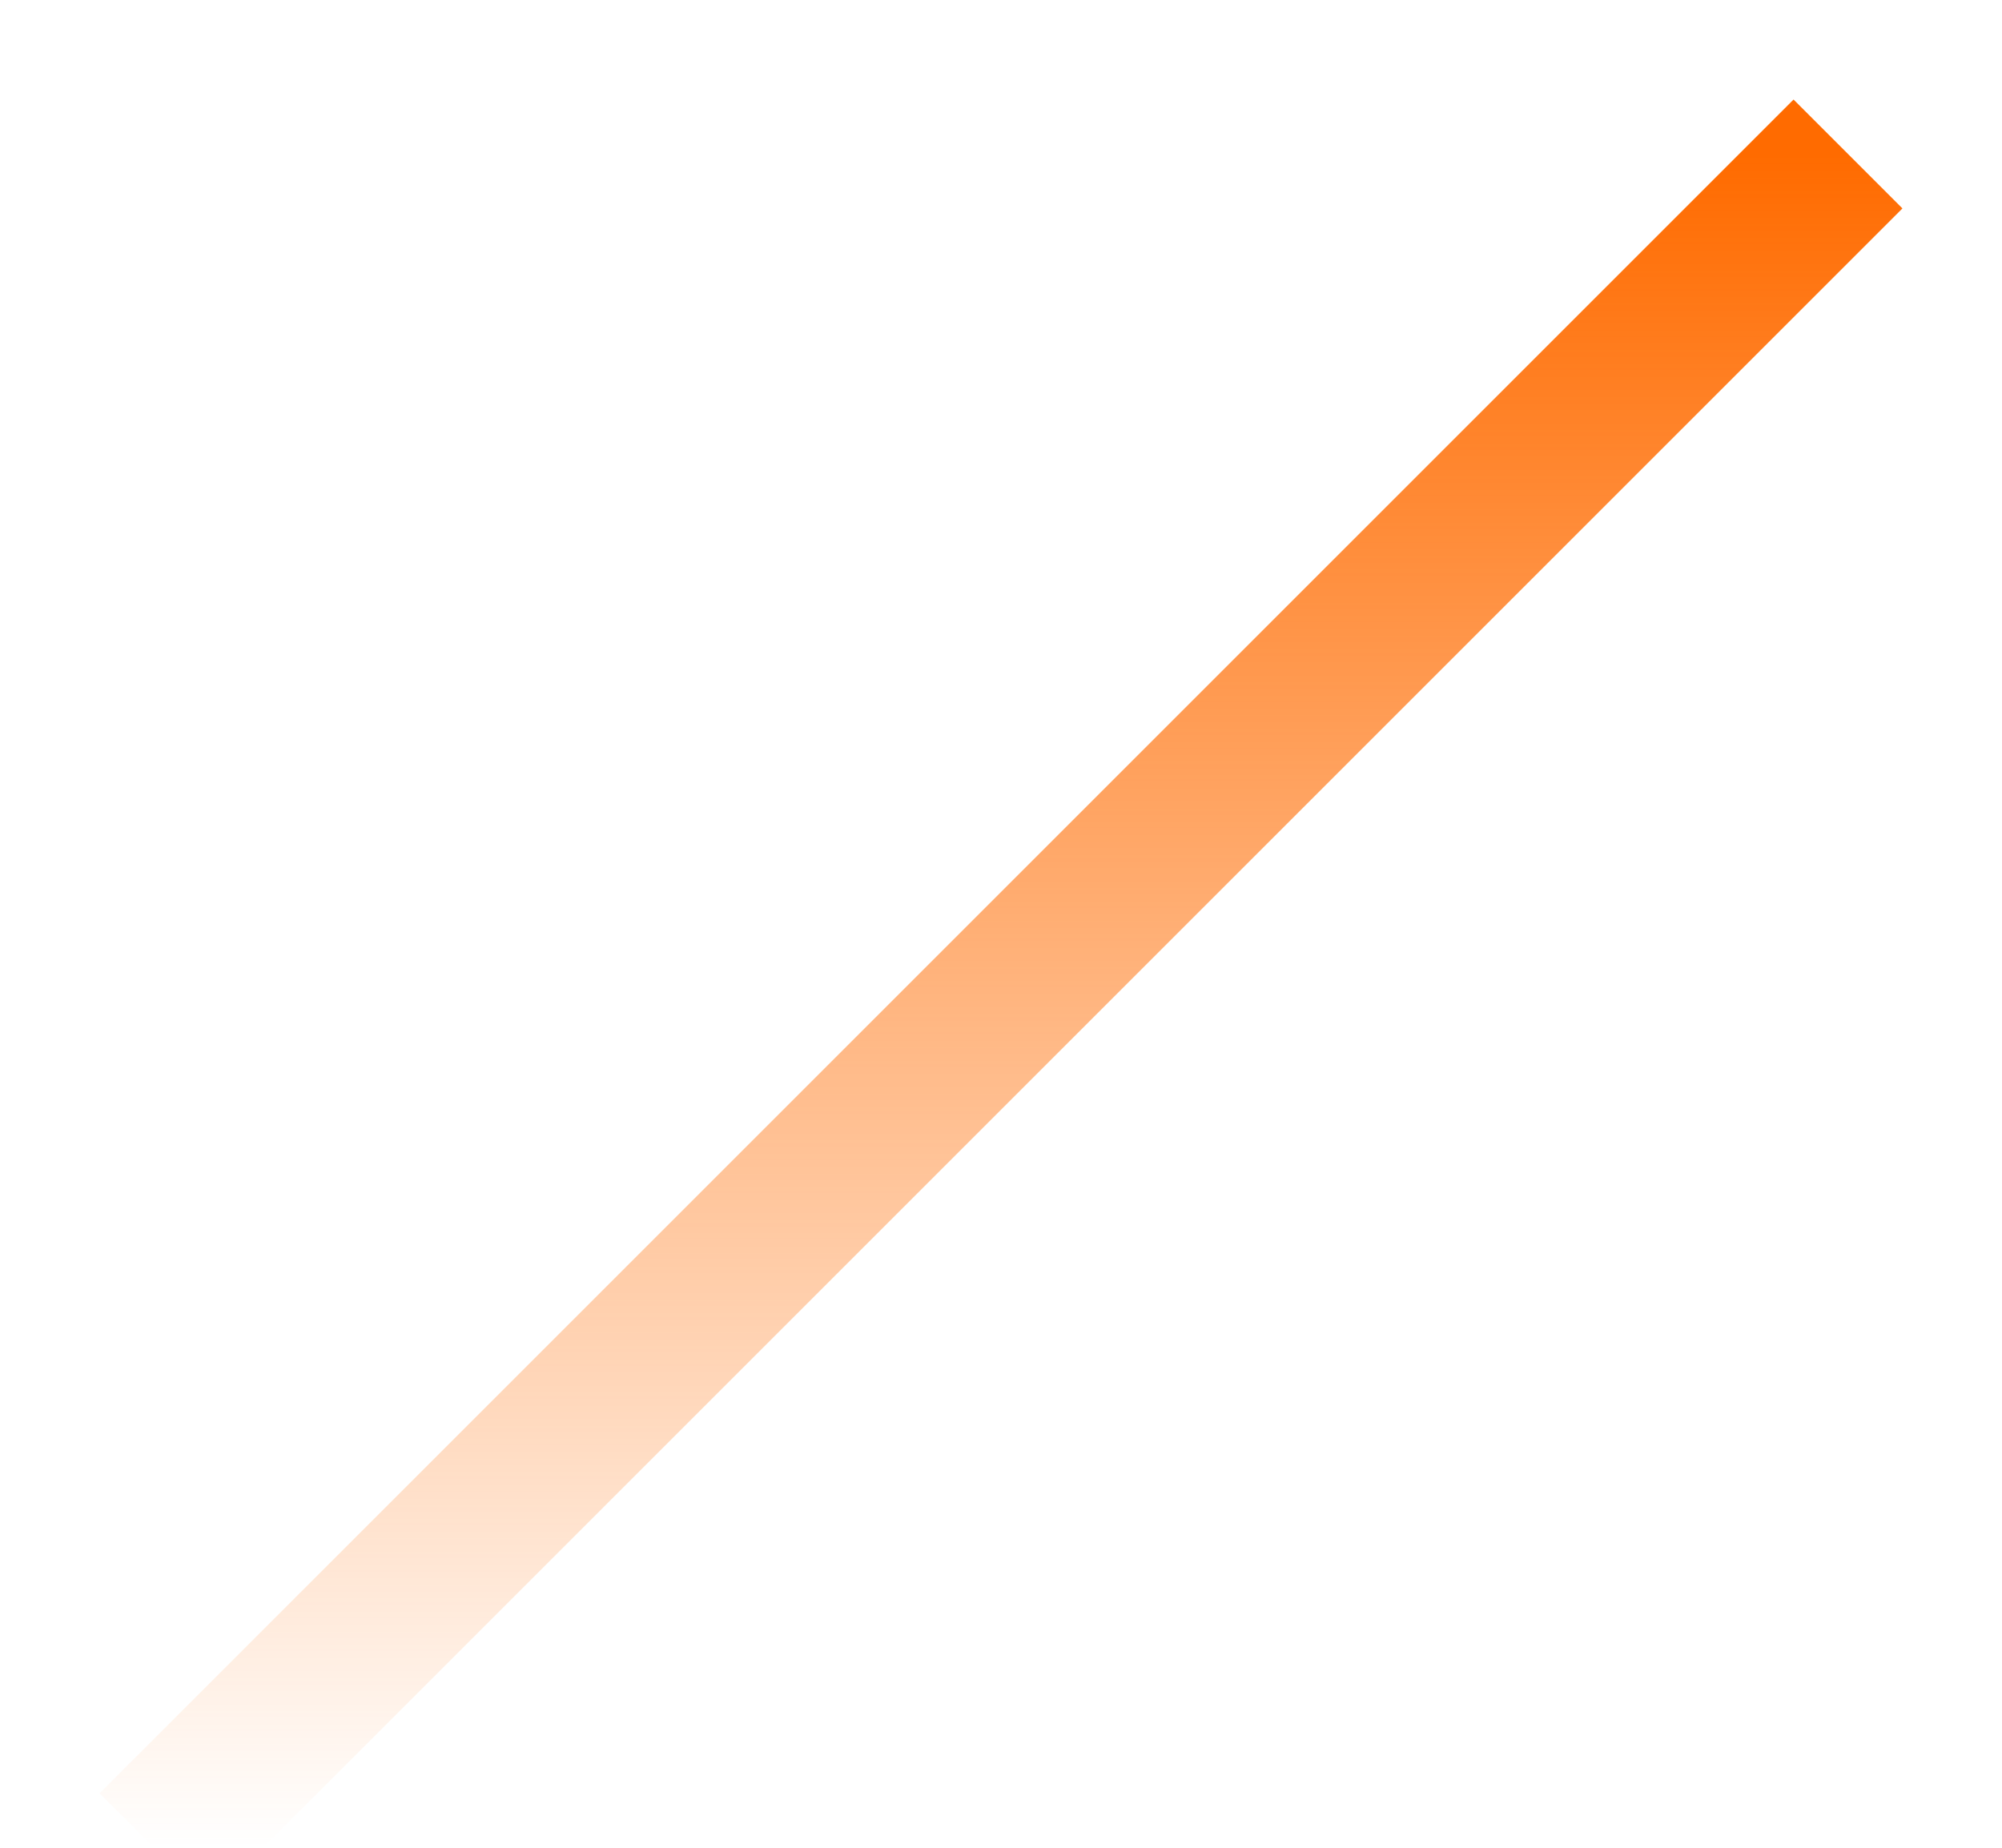 <svg xmlns="http://www.w3.org/2000/svg" width="13" height="12" viewBox="0 0 13 12"><defs><linearGradient id="a" x1="50%" x2="50%" y1="100%" y2="0%"><stop offset="0%" stop-color="#FF6B00" stop-opacity="0"/><stop offset="100%" stop-color="#FF6B00"/></linearGradient></defs><path d="M11 0L0 11" transform="translate(1 1)" stroke="url(#a)" fill="none"/></svg>
